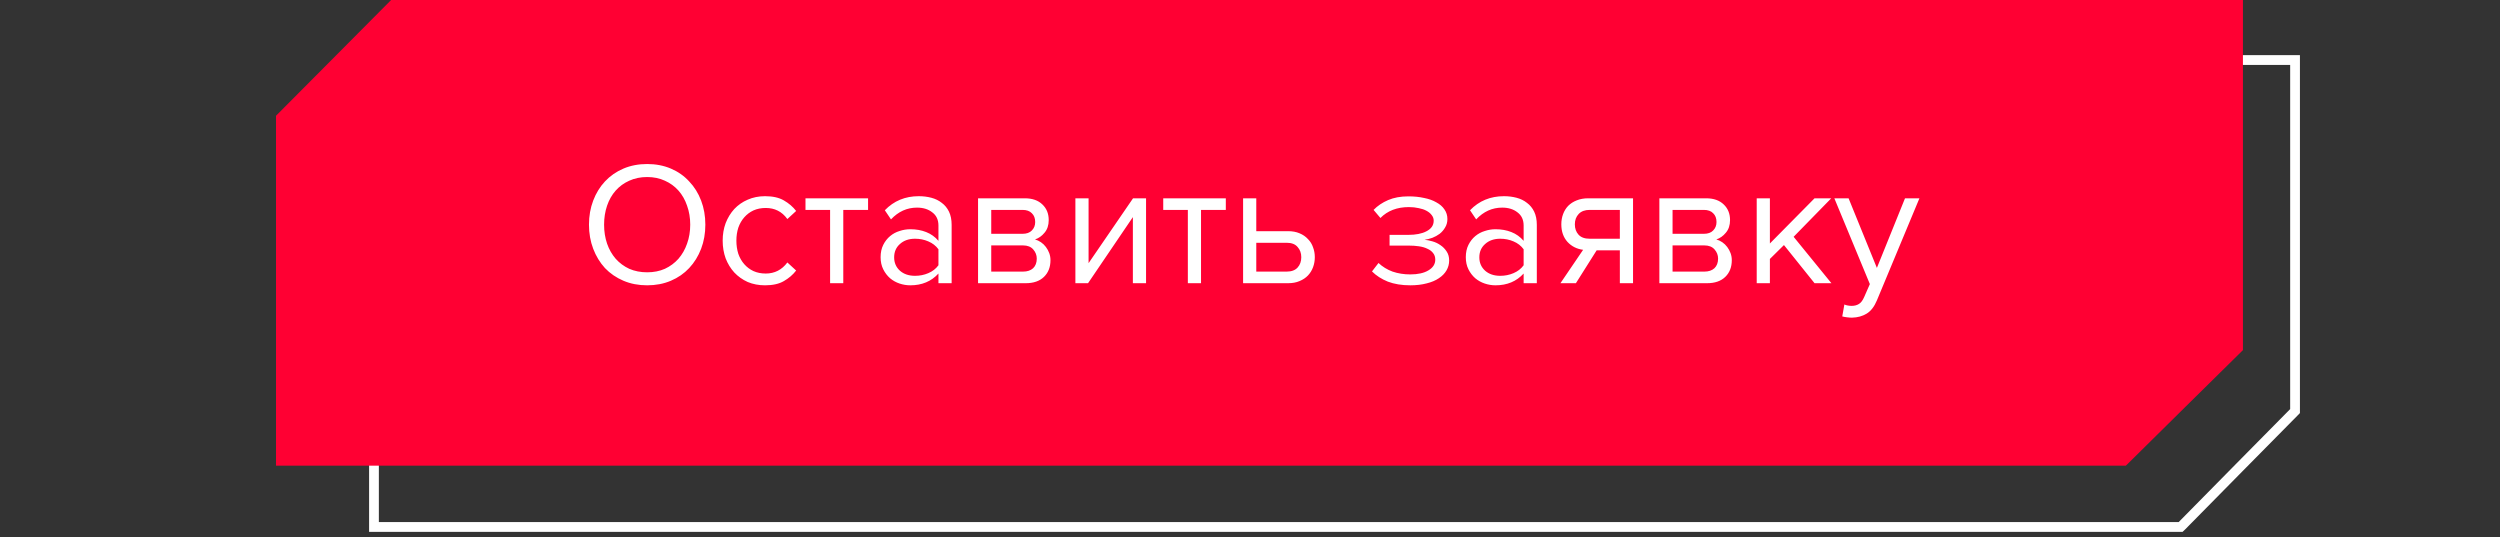 <?xml version="1.0" encoding="UTF-8"?> <svg xmlns="http://www.w3.org/2000/svg" width="256" height="55" viewBox="0 0 256 55" fill="none"><rect x="0" y="0" width="256" height="55" fill="#333333" stroke="none"/> <path d="M234.544 6.147H211.738H200.372H200.179H84.036H83.576H64.179H49.992H49.808L49.679 6.28L44.617 11.509L38.433 17.891L38.295 18.032V18.231V53.489V53.961H38.754H55.542H64.179H72.338H72.531H188.473H188.932H206.023H211.738H223.104H223.297L223.435 53.829L229.279 47.9L234.875 42.236L235.013 42.095V41.897V6.629V6.147H234.544Z" stroke="white"></path> <path d="M229.196 0H205.846H194.208H194.011H75.096H74.625H54.765H40.24H40.052L39.92 0.132L34.736 5.348L28.405 11.712L28.264 11.853V12.051V47.216V47.686H28.734H45.922H54.765H63.12H63.317H182.025H182.495H199.994H205.846H217.483H217.681L217.822 47.554L223.805 41.642L229.534 35.993L229.676 35.852V35.654V0.48V0H229.196Z" fill="#FF0033"></path> <path d="M66.269 29.216C65.381 29.216 64.571 29.06 63.839 28.748C63.107 28.436 62.477 28.004 61.949 27.452C61.433 26.888 61.031 26.228 60.743 25.472C60.455 24.716 60.311 23.894 60.311 23.006C60.311 22.118 60.455 21.296 60.743 20.54C61.031 19.784 61.433 19.13 61.949 18.578C62.477 18.014 63.107 17.576 63.839 17.264C64.571 16.952 65.381 16.796 66.269 16.796C67.157 16.796 67.967 16.952 68.699 17.264C69.431 17.576 70.055 18.014 70.571 18.578C71.099 19.13 71.507 19.784 71.795 20.54C72.083 21.296 72.227 22.118 72.227 23.006C72.227 23.894 72.083 24.716 71.795 25.472C71.507 26.228 71.099 26.888 70.571 27.452C70.055 28.004 69.431 28.436 68.699 28.748C67.967 29.06 67.157 29.216 66.269 29.216ZM66.269 27.884C66.941 27.884 67.547 27.764 68.087 27.524C68.627 27.272 69.089 26.93 69.473 26.498C69.857 26.054 70.151 25.538 70.355 24.95C70.571 24.35 70.679 23.702 70.679 23.006C70.679 22.31 70.571 21.662 70.355 21.062C70.151 20.462 69.857 19.946 69.473 19.514C69.089 19.082 68.627 18.746 68.087 18.506C67.547 18.254 66.941 18.128 66.269 18.128C65.597 18.128 64.985 18.254 64.433 18.506C63.893 18.746 63.431 19.082 63.047 19.514C62.663 19.946 62.369 20.462 62.165 21.062C61.961 21.662 61.859 22.31 61.859 23.006C61.859 23.702 61.961 24.35 62.165 24.95C62.369 25.538 62.663 26.054 63.047 26.498C63.431 26.93 63.893 27.272 64.433 27.524C64.985 27.764 65.597 27.884 66.269 27.884ZM78.34 29.216C77.692 29.216 77.098 29.102 76.558 28.874C76.03 28.634 75.574 28.31 75.19 27.902C74.818 27.494 74.524 27.014 74.308 26.462C74.104 25.898 74.002 25.292 74.002 24.644C74.002 23.996 74.104 23.396 74.308 22.844C74.524 22.292 74.818 21.812 75.19 21.404C75.574 20.996 76.03 20.678 76.558 20.45C77.098 20.21 77.692 20.09 78.34 20.09C79.132 20.09 79.774 20.234 80.266 20.522C80.77 20.81 81.19 21.17 81.526 21.602L80.626 22.43C80.338 22.034 80.008 21.746 79.636 21.566C79.276 21.386 78.868 21.296 78.412 21.296C77.944 21.296 77.524 21.38 77.152 21.548C76.792 21.716 76.48 21.95 76.216 22.25C75.952 22.55 75.748 22.904 75.604 23.312C75.472 23.72 75.406 24.164 75.406 24.644C75.406 25.124 75.472 25.574 75.604 25.994C75.748 26.402 75.952 26.756 76.216 27.056C76.48 27.356 76.792 27.59 77.152 27.758C77.524 27.926 77.944 28.01 78.412 28.01C79.324 28.01 80.062 27.632 80.626 26.876L81.526 27.704C81.19 28.136 80.77 28.496 80.266 28.784C79.774 29.072 79.132 29.216 78.34 29.216ZM85.002 29V21.494H82.482V20.306H88.89V21.494H86.352V29H85.002ZM96.097 29V28.01C95.365 28.814 94.404 29.216 93.216 29.216C92.844 29.216 92.478 29.156 92.118 29.036C91.758 28.916 91.434 28.736 91.147 28.496C90.859 28.244 90.624 27.938 90.445 27.578C90.264 27.218 90.174 26.804 90.174 26.336C90.174 25.856 90.264 25.436 90.445 25.076C90.624 24.716 90.859 24.416 91.147 24.176C91.434 23.936 91.758 23.762 92.118 23.654C92.478 23.534 92.844 23.474 93.216 23.474C93.817 23.474 94.356 23.57 94.837 23.762C95.329 23.954 95.749 24.254 96.097 24.662V23.096C96.097 22.508 95.886 22.058 95.466 21.746C95.058 21.422 94.537 21.26 93.9 21.26C92.88 21.26 91.993 21.662 91.237 22.466L90.606 21.53C91.531 20.57 92.689 20.09 94.081 20.09C94.537 20.09 94.969 20.144 95.376 20.252C95.784 20.36 96.138 20.534 96.439 20.774C96.751 21.002 96.996 21.302 97.177 21.674C97.356 22.046 97.447 22.496 97.447 23.024V29H96.097ZM93.703 28.244C94.183 28.244 94.632 28.154 95.052 27.974C95.484 27.794 95.832 27.524 96.097 27.164V25.526C95.832 25.166 95.484 24.896 95.052 24.716C94.632 24.536 94.183 24.446 93.703 24.446C93.067 24.446 92.55 24.626 92.154 24.986C91.758 25.334 91.561 25.79 91.561 26.354C91.561 26.906 91.758 27.362 92.154 27.722C92.55 28.07 93.067 28.244 93.703 28.244ZM100.153 29V20.306H104.941C105.709 20.306 106.309 20.516 106.741 20.936C107.173 21.344 107.389 21.878 107.389 22.538C107.389 23.066 107.245 23.498 106.957 23.834C106.681 24.17 106.357 24.398 105.985 24.518C106.201 24.578 106.405 24.674 106.597 24.806C106.789 24.938 106.957 25.1 107.101 25.292C107.245 25.484 107.359 25.694 107.443 25.922C107.527 26.15 107.569 26.39 107.569 26.642C107.569 27.35 107.347 27.92 106.903 28.352C106.459 28.784 105.835 29 105.031 29H100.153ZM104.761 27.812C105.193 27.812 105.535 27.698 105.787 27.47C106.039 27.23 106.165 26.9 106.165 26.48C106.165 26.132 106.045 25.82 105.805 25.544C105.565 25.268 105.217 25.13 104.761 25.13H101.503V27.812H104.761ZM104.707 23.942C105.127 23.942 105.445 23.828 105.661 23.6C105.889 23.372 106.003 23.084 106.003 22.736C106.003 22.352 105.889 22.052 105.661 21.836C105.445 21.608 105.127 21.494 104.707 21.494H101.503V23.942H104.707ZM110.12 29V20.306H111.47V26.948L116.024 20.306H117.356V29H116.006V22.232L111.416 29H110.12ZM121.635 29V21.494H119.115V20.306H125.523V21.494H122.985V29H121.635ZM128.643 20.306V23.672H131.901C132.345 23.672 132.735 23.744 133.071 23.888C133.419 24.032 133.707 24.23 133.935 24.482C134.175 24.722 134.349 25.004 134.457 25.328C134.577 25.64 134.637 25.976 134.637 26.336C134.637 26.696 134.577 27.038 134.457 27.362C134.337 27.686 134.163 27.968 133.935 28.208C133.707 28.448 133.419 28.64 133.071 28.784C132.735 28.928 132.345 29 131.901 29H127.293V20.306H128.643ZM128.643 24.86V27.812H131.757C132.249 27.812 132.621 27.674 132.873 27.398C133.125 27.122 133.251 26.768 133.251 26.336C133.251 25.916 133.125 25.568 132.873 25.292C132.633 25.004 132.261 24.86 131.757 24.86H128.643ZM144.416 29.216C143.54 29.216 142.772 29.09 142.112 28.838C141.464 28.574 140.924 28.226 140.492 27.794L141.158 26.93C141.566 27.314 142.046 27.608 142.598 27.812C143.162 28.004 143.768 28.1 144.416 28.1C145.196 28.1 145.814 27.962 146.27 27.686C146.738 27.41 146.972 27.044 146.972 26.588C146.972 26.324 146.9 26.102 146.756 25.922C146.612 25.73 146.414 25.58 146.162 25.472C145.922 25.352 145.634 25.268 145.298 25.22C144.974 25.172 144.62 25.148 144.236 25.148H142.292V24.05H144.236C144.596 24.05 144.932 24.02 145.244 23.96C145.556 23.9 145.826 23.81 146.054 23.69C146.294 23.57 146.48 23.42 146.612 23.24C146.744 23.06 146.81 22.844 146.81 22.592C146.81 22.388 146.744 22.202 146.612 22.034C146.48 21.854 146.3 21.704 146.072 21.584C145.856 21.464 145.592 21.374 145.28 21.314C144.968 21.242 144.632 21.206 144.272 21.206C143.06 21.206 142.088 21.578 141.356 22.322L140.654 21.494C141.062 21.074 141.56 20.738 142.148 20.486C142.736 20.234 143.426 20.108 144.218 20.108C144.806 20.108 145.34 20.162 145.82 20.27C146.312 20.366 146.732 20.516 147.08 20.72C147.44 20.912 147.716 21.152 147.908 21.44C148.112 21.728 148.214 22.058 148.214 22.43C148.214 22.754 148.136 23.042 147.98 23.294C147.836 23.546 147.65 23.762 147.422 23.942C147.194 24.11 146.942 24.248 146.666 24.356C146.39 24.452 146.126 24.518 145.874 24.554C146.126 24.578 146.396 24.632 146.684 24.716C146.984 24.8 147.26 24.932 147.512 25.112C147.764 25.28 147.974 25.496 148.142 25.76C148.31 26.012 148.394 26.318 148.394 26.678C148.394 27.038 148.304 27.374 148.124 27.686C147.944 27.998 147.68 28.268 147.332 28.496C146.996 28.724 146.582 28.898 146.09 29.018C145.598 29.15 145.04 29.216 144.416 29.216ZM156.02 29V28.01C155.288 28.814 154.328 29.216 153.14 29.216C152.768 29.216 152.402 29.156 152.042 29.036C151.682 28.916 151.358 28.736 151.07 28.496C150.782 28.244 150.548 27.938 150.368 27.578C150.188 27.218 150.098 26.804 150.098 26.336C150.098 25.856 150.188 25.436 150.368 25.076C150.548 24.716 150.782 24.416 151.07 24.176C151.358 23.936 151.682 23.762 152.042 23.654C152.402 23.534 152.768 23.474 153.14 23.474C153.74 23.474 154.28 23.57 154.76 23.762C155.252 23.954 155.672 24.254 156.02 24.662V23.096C156.02 22.508 155.81 22.058 155.39 21.746C154.982 21.422 154.46 21.26 153.824 21.26C152.804 21.26 151.916 21.662 151.16 22.466L150.53 21.53C151.454 20.57 152.612 20.09 154.004 20.09C154.46 20.09 154.892 20.144 155.3 20.252C155.708 20.36 156.062 20.534 156.362 20.774C156.674 21.002 156.92 21.302 157.1 21.674C157.28 22.046 157.37 22.496 157.37 23.024V29H156.02ZM153.626 28.244C154.106 28.244 154.556 28.154 154.976 27.974C155.408 27.794 155.756 27.524 156.02 27.164V25.526C155.756 25.166 155.408 24.896 154.976 24.716C154.556 24.536 154.106 24.446 153.626 24.446C152.99 24.446 152.474 24.626 152.078 24.986C151.682 25.334 151.484 25.79 151.484 26.354C151.484 26.906 151.682 27.362 152.078 27.722C152.474 28.07 152.99 28.244 153.626 28.244ZM159.789 29L162.111 25.58C161.463 25.496 160.929 25.226 160.509 24.77C160.089 24.302 159.879 23.702 159.879 22.97C159.879 22.598 159.939 22.25 160.059 21.926C160.179 21.602 160.353 21.32 160.581 21.08C160.821 20.84 161.109 20.654 161.445 20.522C161.793 20.378 162.189 20.306 162.633 20.306H167.223V29H165.873V25.634H163.497L161.373 29H159.789ZM165.873 24.446V21.494H162.777C162.297 21.494 161.925 21.632 161.661 21.908C161.397 22.184 161.265 22.538 161.265 22.97C161.265 23.402 161.391 23.756 161.643 24.032C161.895 24.308 162.273 24.446 162.777 24.446H165.873ZM169.92 29V20.306H174.708C175.476 20.306 176.076 20.516 176.508 20.936C176.94 21.344 177.156 21.878 177.156 22.538C177.156 23.066 177.012 23.498 176.724 23.834C176.448 24.17 176.124 24.398 175.752 24.518C175.968 24.578 176.172 24.674 176.364 24.806C176.556 24.938 176.724 25.1 176.868 25.292C177.012 25.484 177.126 25.694 177.21 25.922C177.294 26.15 177.336 26.39 177.336 26.642C177.336 27.35 177.114 27.92 176.67 28.352C176.226 28.784 175.602 29 174.798 29H169.92ZM174.528 27.812C174.96 27.812 175.302 27.698 175.554 27.47C175.806 27.23 175.932 26.9 175.932 26.48C175.932 26.132 175.812 25.82 175.572 25.544C175.332 25.268 174.984 25.13 174.528 25.13H171.27V27.812H174.528ZM174.474 23.942C174.894 23.942 175.212 23.828 175.428 23.6C175.656 23.372 175.77 23.084 175.77 22.736C175.77 22.352 175.656 22.052 175.428 21.836C175.212 21.608 174.894 21.494 174.474 21.494H171.27V23.942H174.474ZM185.809 29L182.677 25.094L181.237 26.516V29H179.887V20.306H181.237V24.932L185.809 20.306H187.519L183.667 24.248L187.537 29H185.809ZM188.863 31.178C188.959 31.226 189.079 31.262 189.223 31.286C189.367 31.31 189.493 31.322 189.601 31.322C189.901 31.322 190.153 31.256 190.357 31.124C190.561 31.004 190.741 30.764 190.897 30.404L191.473 29.09L187.837 20.306H189.295L192.193 27.434L195.073 20.306H196.549L192.193 30.764C191.929 31.4 191.581 31.85 191.149 32.114C190.717 32.378 190.213 32.516 189.637 32.528C189.493 32.528 189.325 32.516 189.133 32.492C188.941 32.468 188.779 32.438 188.647 32.402L188.863 31.178Z" fill="white"></path> </svg> 